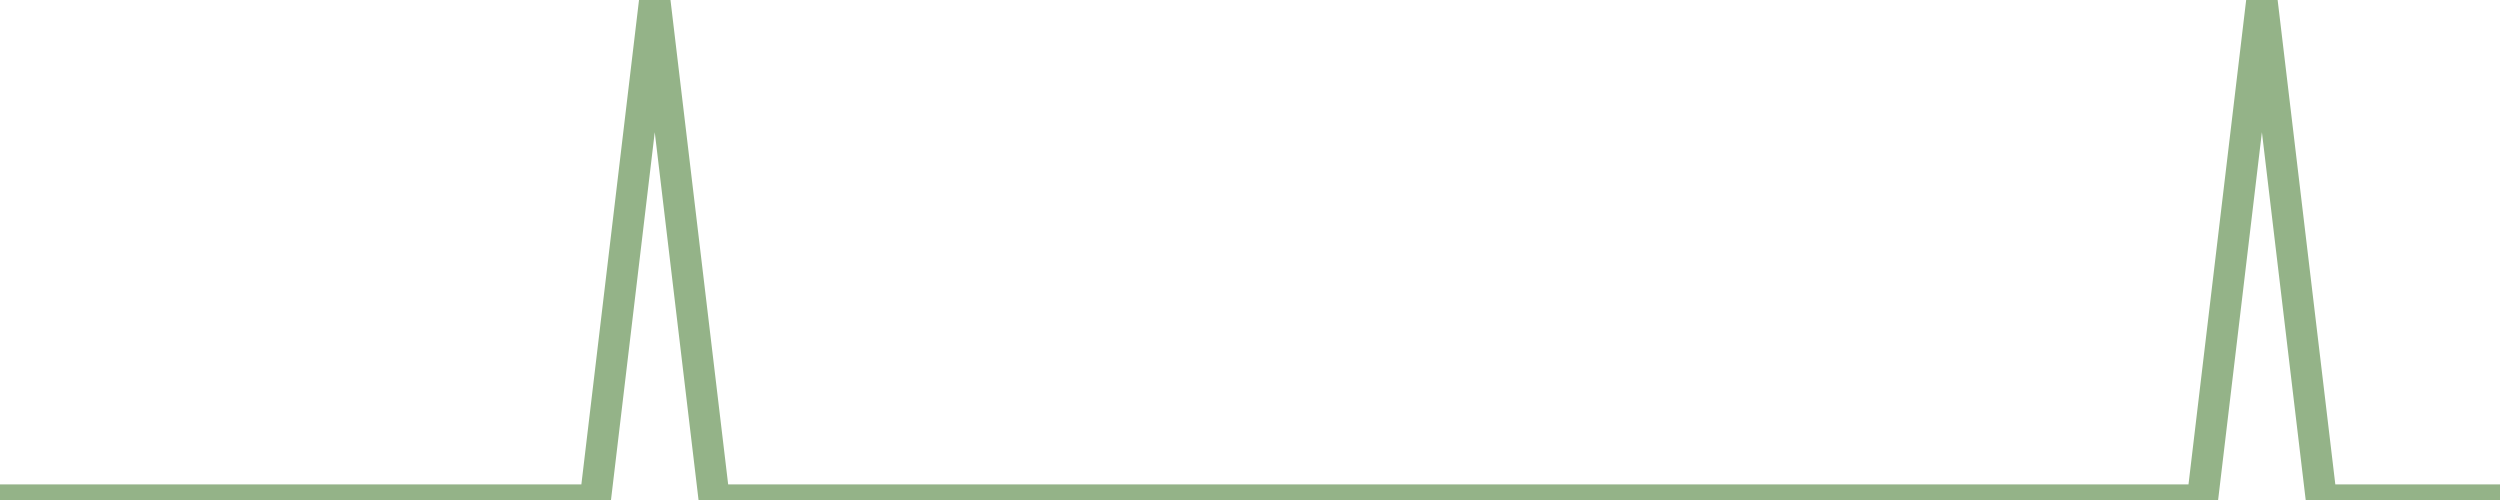 <?xml version="1.0" encoding="utf-8"?>
      <svg
        height="100%"
        preserveAspectRatio="none"
        version="1.1"
        viewBox="0 0 80 16"
        x="0px"
        xml:space="preserve"
        xmlns="http://www.w3.org/2000/svg"
        xmlns:xlink="http://www.w3.org/1999/xlink"
        y="0px"
        width="100%"
      >
        <title>Sparkline</title>
        <desc>A line graph representation of a value's change over time.</desc>
        
        
        <path
          d="M 0,16 L 1.905,16 L 3.809,16 L 5.714,16 L 7.619,16 L 9.524,16 L 11.429,16 L 13.333,16 L 15.238,16 L 17.143,16 L 19.048,16 L 20.952,0 L 22.857,16 L 24.762,16 L 26.667,16 L 28.571,16 L 30.476,16 L 32.381,16 L 34.286,16 L 36.191,16 L 38.095,16 L 40,16 L 41.905,16 L 43.809,16 L 45.714,16 L 47.619,16 L 49.524,16 L 51.429,16 L 53.333,16 L 55.238,16 L 57.143,16 L 59.048,16 L 60.952,16 L 62.857,16 L 64.762,16 L 66.667,16 L 68.571,16 L 70.476,16 L 72.381,0 L 74.286,16 L 76.191,16 L 78.095,16 L 80,16"
          fill="transparent"
          stroke="#94b388"
          stroke-width="1"
        />
      
      </svg>
    